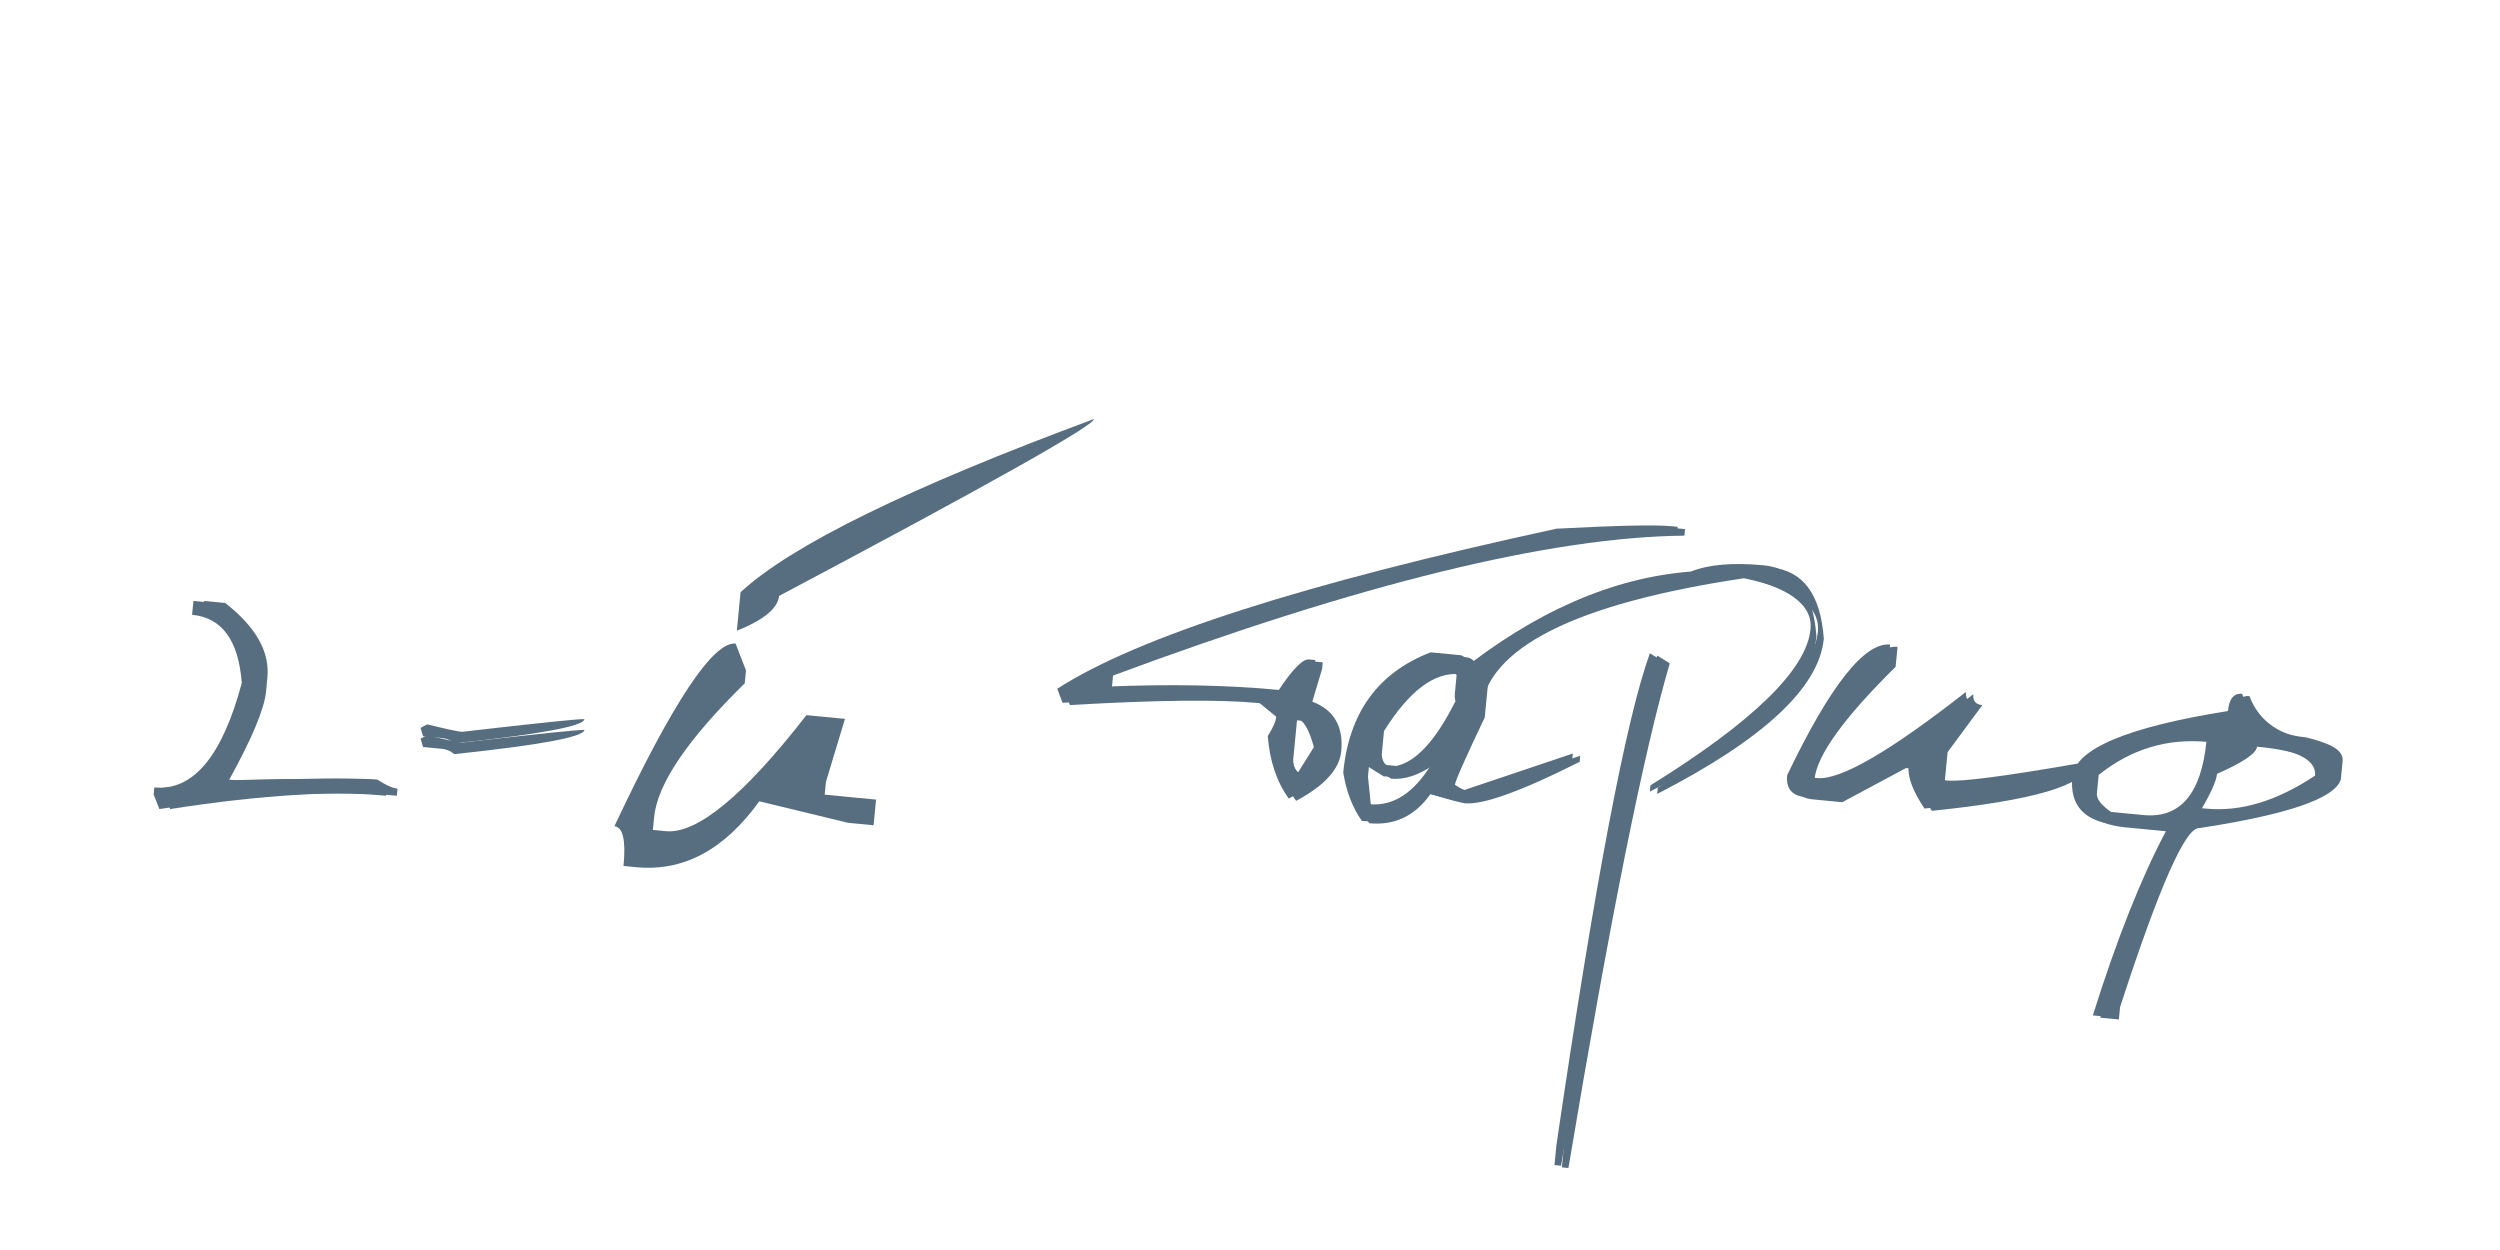 <?xml version="1.0" encoding="UTF-8"?> <svg xmlns="http://www.w3.org/2000/svg" width="172" height="86" viewBox="0 0 172 86" fill="none"><path d="M14.049 41.345L15.49 41.484C17.6 43.125 18.569 44.837 18.397 46.619L18.305 47.572C18.19 48.765 17.347 50.787 15.774 53.638L16.263 53.684C21.748 53.556 24.979 53.538 25.955 53.632C26.543 54.017 27.008 54.226 27.349 54.259L27.302 54.747C23.304 54.362 18.107 54.667 11.71 55.662L11.313 54.662L11.36 54.174C14.025 54.431 16.03 52.036 17.376 46.99C17.158 44.06 16.018 42.496 13.958 42.298L14.049 41.345Z" fill="#576E80"></path><path d="M13.307 41.345L14.748 41.484C16.857 43.125 17.826 44.837 17.654 46.619L17.563 47.572C17.448 48.765 16.604 50.787 15.032 53.638L15.52 53.684C21.005 53.556 24.236 53.538 25.212 53.632C25.8 54.017 26.265 54.226 26.606 54.259L26.559 54.747C22.562 54.362 17.364 54.667 10.967 55.662L10.57 54.662L10.617 54.174C13.282 54.431 15.288 52.036 16.634 46.99C16.415 44.06 15.276 42.496 13.215 42.298L13.307 41.345Z" fill="#576E80"></path><path d="M75.272 28.826C75.225 29.306 68.001 33.364 53.6 41C53.518 41.852 52.55 42.65 50.695 43.394L50.95 40.745C54.436 37.515 62.543 33.542 75.272 28.826ZM50.61 44.278L51.324 46.129L51.239 47.012C47.302 50.87 45.224 53.938 45.005 56.216L44.92 57.099L45.803 57.184C47.956 57.392 51.183 54.731 55.484 49.203L58.133 49.458L56.825 53.789L56.74 54.672L60.273 55.012L60.103 56.778L58.336 56.608L52.24 55.13C49.839 58.464 47.02 59.975 43.781 59.663L42.898 59.578C43.068 57.812 42.859 56.901 42.27 56.844C46.281 48.317 49.061 44.128 50.61 44.278Z" fill="#576E80"></path><path d="M40.207 49.477C40.16 49.96 37.175 50.515 31.249 51.142C31.014 50.93 30.732 50.808 30.405 50.776L29.103 50.651L28.936 50.077L29.392 49.836C30.668 50.149 31.46 50.32 31.771 50.35C37.084 49.738 39.896 49.447 40.207 49.477Z" fill="#576E80"></path><path d="M40.207 50.22C40.16 50.703 37.175 51.258 31.249 51.885C31.014 51.673 30.732 51.551 30.405 51.519L29.103 51.394L28.936 50.82L29.392 50.579C30.668 50.892 31.46 51.063 31.771 51.093C37.084 50.481 39.896 50.19 40.207 50.22Z" fill="#576E80"></path><path d="M114.972 36.201L115.424 36.245L115.38 36.697C106.202 36.786 93.099 39.994 76.071 46.321L75.982 47.243C80.464 47.054 84.464 47.129 87.983 47.468C88.935 46.039 89.623 45.339 90.046 45.368L90.497 45.411L90.454 45.863L89.781 48.115C91.271 48.684 91.933 49.824 91.769 51.535C91.65 52.764 90.617 53.9 88.668 54.94C87.841 53.803 87.359 52.37 87.221 50.642C87.579 50.08 87.774 49.637 87.805 49.311L86.52 48.257L86.068 48.214C83.393 47.956 79.071 48.002 73.103 48.352L72.739 47.387C78.302 43.799 89.753 40.128 107.093 36.373C111.261 36.154 113.887 36.097 114.972 36.201ZM88.727 49.4L88.462 52.148C88.5 52.771 88.777 53.108 89.296 53.158L90.395 51.403C90.054 50.142 89.655 49.489 89.197 49.445L88.727 49.4ZM98.429 44.88L100.436 45.073C100.845 45.112 101.325 45.693 101.873 46.816L101.644 49.202C100.302 52.016 99.618 53.562 99.592 53.839C100.072 54.153 100.457 54.324 100.746 54.352L108.212 51.841L108.172 52.257C104.159 54.279 101.525 55.229 100.272 55.109C100.067 55.089 99.279 54.879 97.906 54.48C96.838 55.982 95.436 56.65 93.7 56.483C93.048 55.556 92.62 54.445 92.416 53.148C92.813 49.027 94.817 46.271 98.429 44.88ZM94.712 50.141L94.557 51.749C94.591 52.288 94.83 52.578 95.276 52.621L96.071 52.698C97.438 52.403 98.79 50.922 100.129 48.254L100.925 48.331L101.001 47.535C101.037 47.162 100.678 46.726 99.923 46.227C98.188 46.06 96.451 47.365 94.712 50.141ZM95.2 53.416L93.686 52.468L93.609 53.263L93.815 55.29L94.213 55.328C95.852 55.486 97.285 54.554 98.514 52.531L98.098 52.491C97.057 53.194 96.091 53.502 95.2 53.416Z" fill="#576E80"></path><path d="M121.356 38.895C123.549 39.106 124.754 40.736 124.971 43.785C124.647 47.147 120.826 50.708 113.508 54.466L113.55 54.033C120.625 49.642 124.296 46.061 124.563 43.29C124.727 41.579 123.033 40.357 119.479 39.626C107.818 41.374 101.778 44.423 101.359 48.773L100.907 48.729C100.305 48.671 100.033 48.341 100.091 47.738L100.221 46.383C105.56 42.093 110.931 39.74 116.334 39.323C117.561 38.833 119.235 38.69 121.356 38.895ZM113.513 44.944L114.373 45.483C112.584 51.562 110.259 63.135 107.4 80.203L106.948 80.159L107.079 78.803C109.73 60.743 111.874 49.456 113.513 44.944ZM130.043 44.346L129.911 45.72C126.35 49.233 124.49 51.814 124.331 53.465L125.018 53.531C126.609 53.684 130.022 51.708 135.257 47.603C135.213 48.061 135.42 48.312 135.878 48.356L133.487 51.592L133.29 53.634L133.977 53.7C134.953 53.794 137.983 53.399 143.067 52.514C142.936 53.876 139.382 54.914 132.405 55.629C131.608 54.433 131.244 53.474 131.314 52.751L130.627 52.685L126.241 55.035L124.199 54.839C123.283 54.751 122.869 54.249 122.957 53.333C125.91 47.171 128.272 44.176 130.043 44.346ZM154.254 47.735C154.933 49.515 156.406 50.514 158.672 50.733C160.062 51.073 160.726 51.563 160.665 52.201L160.541 53.485C160.112 54.781 156.868 55.892 150.807 56.816C149.867 56.726 148.049 60.832 145.352 69.134L145.271 69.984L143.987 69.86C145.636 64.607 147.329 60.349 149.066 57.087L145.686 56.761C143.421 56.543 142.384 55.44 142.575 53.452C142.76 51.536 146.329 50.025 153.282 48.919C153.363 48.075 153.687 47.681 154.254 47.735ZM154.776 51.215C154.732 51.673 153.814 52.296 152.024 53.084C151.977 53.566 151.612 54.389 150.929 55.551L151.778 55.633C154.164 55.863 156.663 55.106 159.276 53.363C159.385 52.23 157.885 51.514 154.776 51.215ZM143.88 53.158L143.759 54.423C143.719 54.833 144.106 55.302 144.918 55.83L147.467 56.075C150.01 56.32 151.458 54.605 151.812 50.93L151.378 50.888C148.606 50.621 146.107 51.378 143.88 53.158Z" fill="#576E80"></path><path d="M115.479 36.358L115.931 36.402L115.887 36.853C106.709 36.943 93.606 40.151 76.578 46.478L76.49 47.4C80.971 47.211 84.971 47.286 88.49 47.624C89.442 46.196 90.13 45.496 90.553 45.524L91.005 45.568L90.961 46.02L90.288 48.272C91.778 48.841 92.441 49.981 92.276 51.692C92.157 52.921 91.124 54.056 89.175 55.097C88.348 53.959 87.866 52.526 87.728 50.798C88.086 50.237 88.281 49.793 88.312 49.468L87.027 48.414L86.576 48.37C83.9 48.113 79.579 48.159 73.61 48.509L73.247 47.544C78.809 43.956 90.261 40.285 107.6 36.53C111.768 36.311 114.395 36.254 115.479 36.358ZM89.234 49.557L88.97 52.304C89.007 52.928 89.285 53.265 89.803 53.315L90.902 51.56C90.561 50.299 90.162 49.646 89.704 49.602L89.234 49.557ZM98.937 45.036L100.943 45.229C101.353 45.269 101.832 45.85 102.381 46.973L102.151 49.359C100.81 52.173 100.126 53.719 100.099 53.996C100.58 54.31 100.965 54.481 101.254 54.508L108.72 51.998L108.68 52.414C104.666 54.435 102.033 55.386 100.78 55.265C100.575 55.246 99.786 55.036 98.414 54.636C97.345 56.139 95.943 56.806 94.208 56.639C93.555 55.713 93.127 54.602 92.923 53.305C93.32 49.184 95.325 46.428 98.937 45.036ZM95.219 50.297L95.065 51.906C95.098 52.444 95.338 52.735 95.783 52.778L96.579 52.854C97.945 52.56 99.297 51.079 100.637 48.411L101.432 48.487L101.509 47.692C101.545 47.318 101.185 46.882 100.431 46.384C98.695 46.217 96.958 47.521 95.219 50.297ZM95.707 53.573L94.193 52.625L94.116 53.42L94.323 55.447L94.72 55.485C96.359 55.642 97.793 54.71 99.021 52.688L98.605 52.648C97.565 53.351 96.599 53.659 95.707 53.573Z" fill="#576E80"></path><path d="M121.863 39.051C124.056 39.263 125.261 40.893 125.478 43.942C125.155 47.304 121.334 50.864 114.015 54.623L114.057 54.189C121.132 49.799 124.803 46.218 125.07 43.446C125.235 41.735 123.54 40.514 119.986 39.783C108.325 41.53 102.285 44.579 101.867 48.929L101.415 48.886C100.812 48.828 100.54 48.498 100.598 47.895L100.728 46.539C106.067 42.249 111.438 39.896 116.841 39.48C118.068 38.99 119.742 38.847 121.863 39.051ZM114.02 45.101L114.88 45.64C113.091 51.719 110.767 63.292 107.908 80.359L107.456 80.316L107.586 78.96C110.237 60.9 112.381 49.613 114.02 45.101ZM130.551 44.503L130.418 45.877C126.857 49.389 124.997 51.971 124.838 53.622L125.525 53.688C127.116 53.841 130.529 51.865 135.765 47.76C135.721 48.218 135.927 48.469 136.385 48.513L133.994 51.749L133.798 53.791L134.484 53.857C135.461 53.951 138.49 53.556 143.574 52.671C143.443 54.032 139.889 55.071 132.912 55.785C132.115 54.59 131.752 53.631 131.821 52.908L131.134 52.842L126.749 55.192L124.706 54.995C123.79 54.907 123.377 54.405 123.465 53.49C126.417 47.328 128.779 44.333 130.551 44.503ZM154.761 47.892C155.441 49.672 156.913 50.671 159.179 50.889C160.569 51.23 161.233 51.719 161.172 52.358L161.048 53.642C160.619 54.938 157.375 56.049 151.314 56.973C150.374 56.883 148.556 60.989 145.86 69.291L145.778 70.141L144.495 70.017C146.144 64.764 147.837 60.506 149.574 57.243L146.193 56.918C143.928 56.7 142.891 55.597 143.082 53.609C143.267 51.693 146.836 50.181 153.789 49.075C153.871 48.232 154.194 47.837 154.761 47.892ZM155.283 51.372C155.239 51.83 154.322 52.453 152.531 53.241C152.485 53.723 152.12 54.545 151.436 55.708L152.286 55.79C154.672 56.019 157.171 55.263 159.783 53.52C159.892 52.387 158.392 51.671 155.283 51.372ZM144.388 53.315L144.266 54.58C144.226 54.99 144.613 55.459 145.426 55.987L147.974 56.232C150.517 56.477 151.965 54.762 152.319 51.086L151.885 51.045C149.114 50.778 146.614 51.535 144.388 53.315Z" fill="#576E80"></path></svg> 